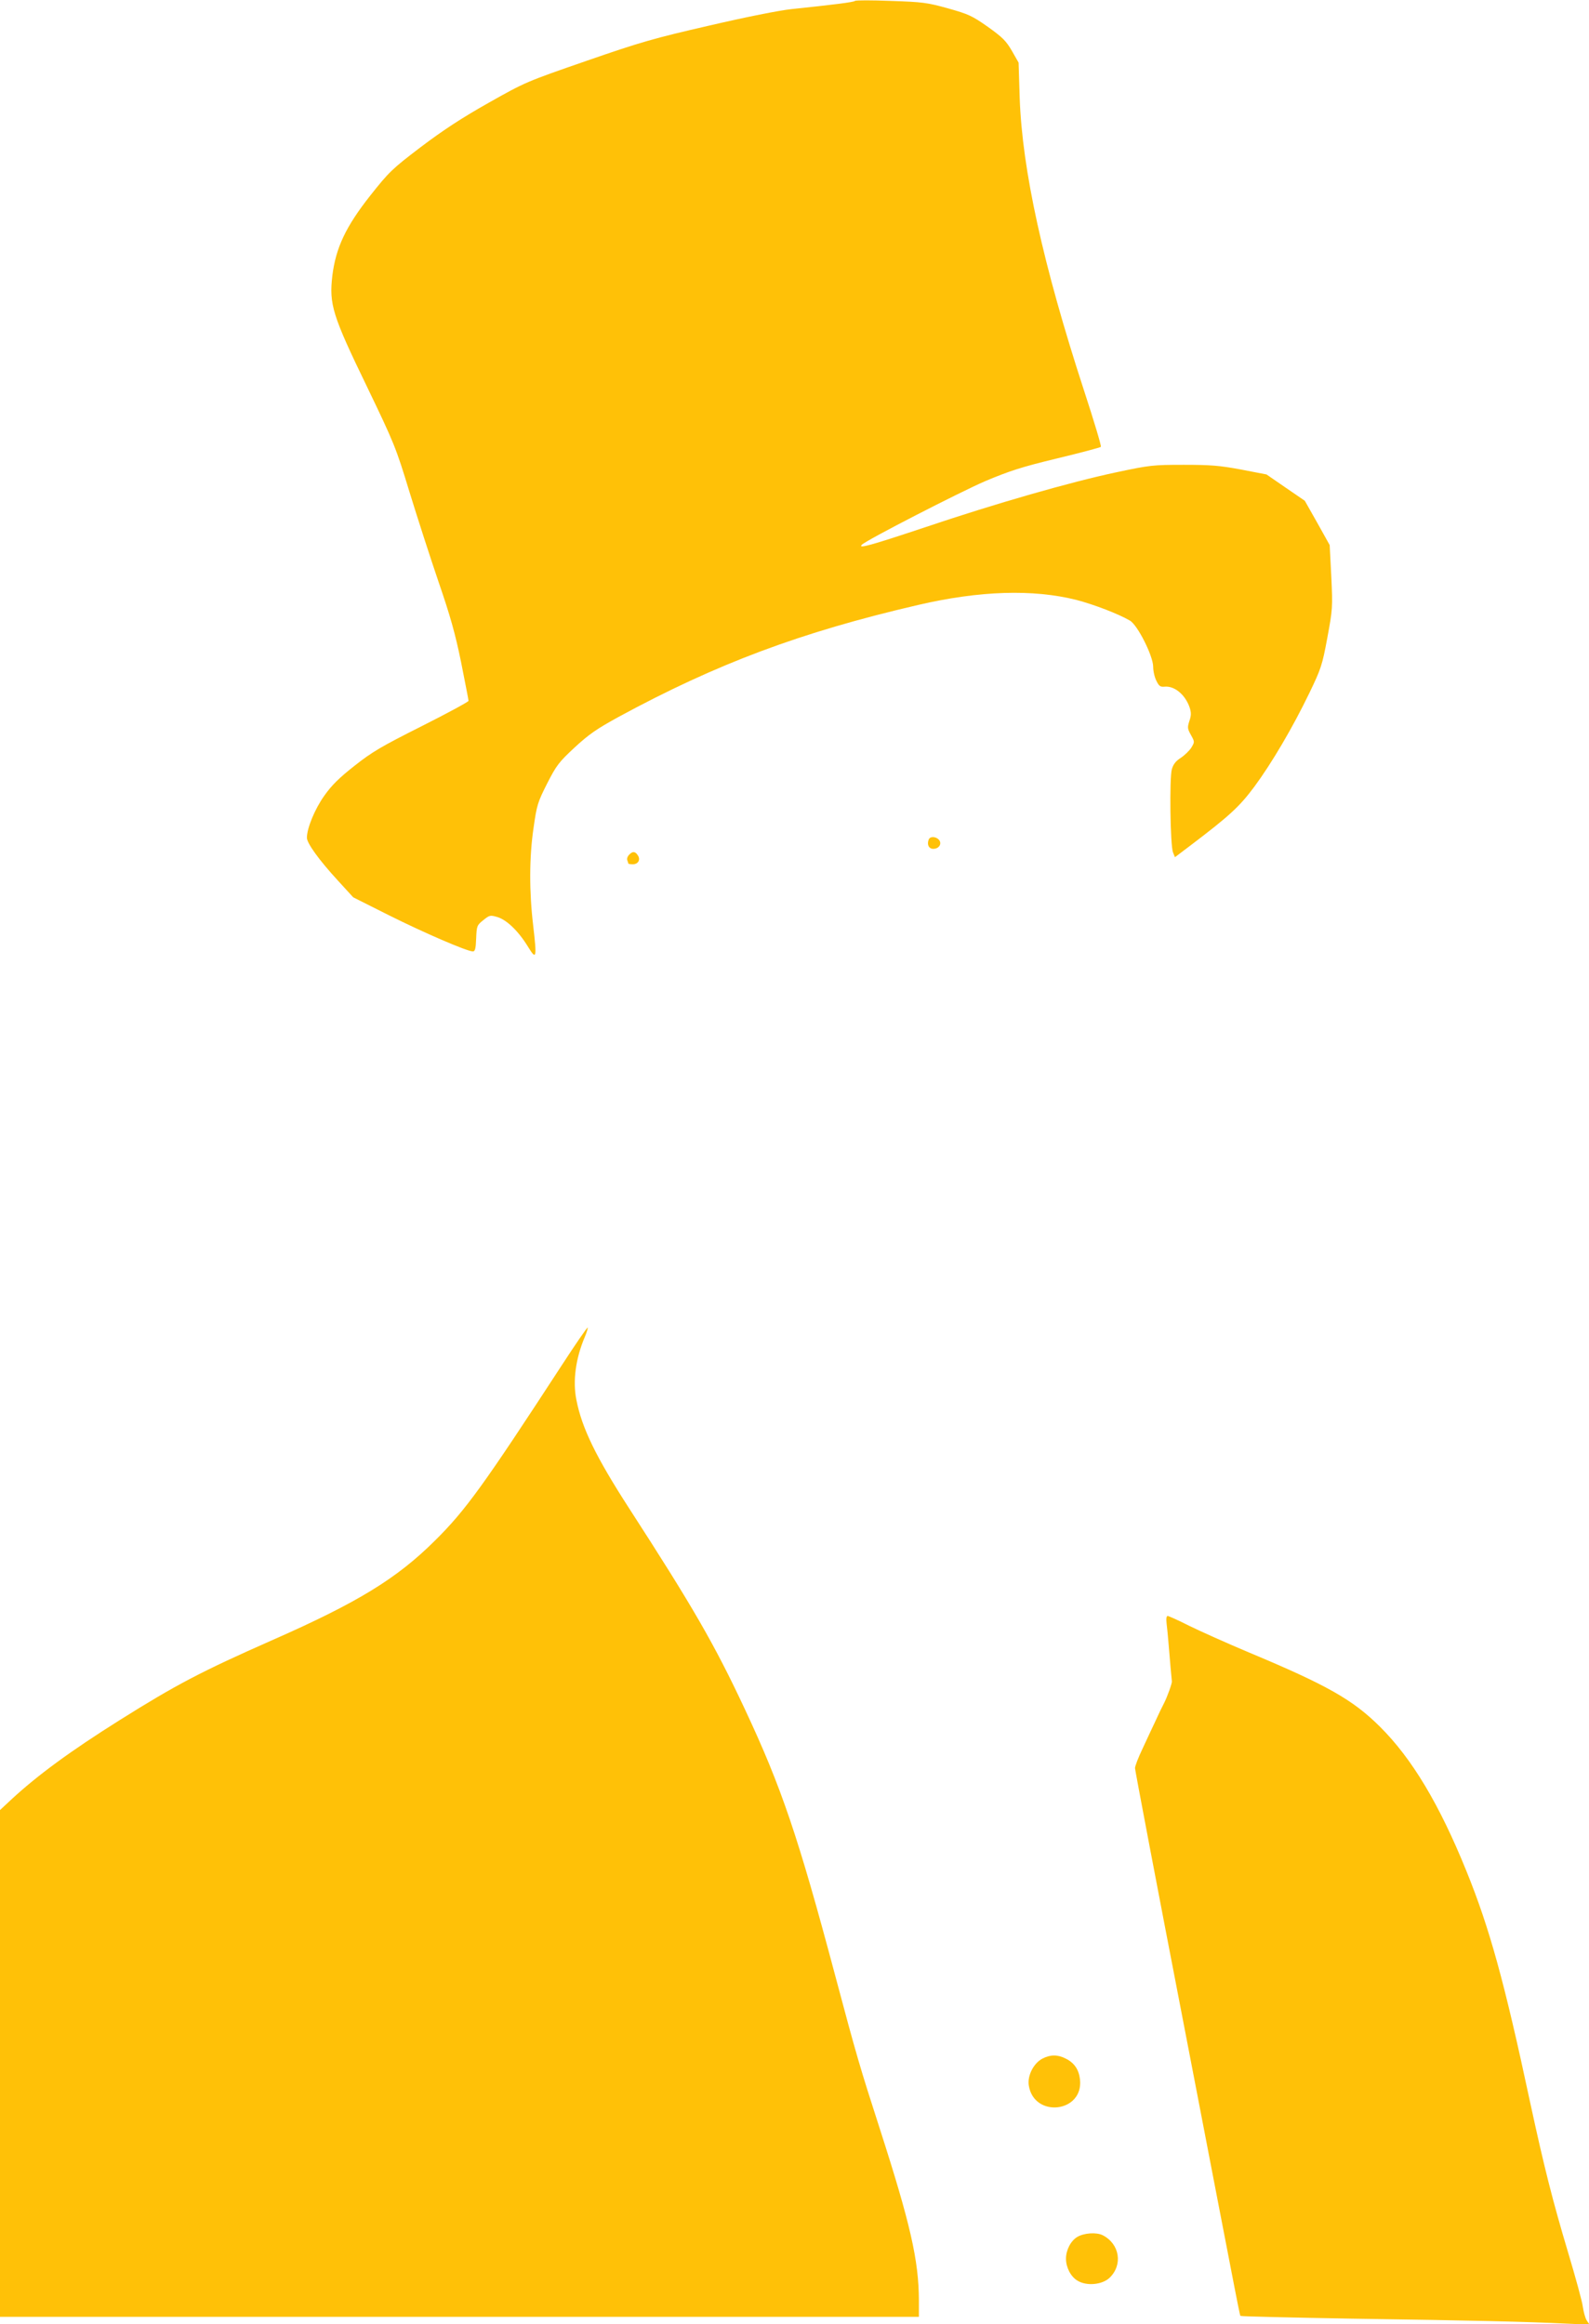 <?xml version="1.0" standalone="no"?>
<!DOCTYPE svg PUBLIC "-//W3C//DTD SVG 20010904//EN"
 "http://www.w3.org/TR/2001/REC-SVG-20010904/DTD/svg10.dtd">
<svg version="1.0" xmlns="http://www.w3.org/2000/svg"
 width="875pt" height="1280pt" viewBox="0 0 875 1280"
 preserveAspectRatio="xMidYMid meet">
<g transform="translate(0,1280) scale(0.1,-0.1)"
fill="#ffc107" stroke="none">
<path d="M4708 12795 c-6 -7 -119 -21 -348 -45 -68 -7 -253 -44 -455 -91 -304
-70 -375 -90 -675 -194 -332 -115 -337 -117 -539 -231 -149 -84 -251 -151
-374 -244 -159 -121 -175 -137 -278 -267 -135 -171 -190 -288 -209 -442 -18
-157 0 -217 190 -609 152 -316 160 -336 235 -582 43 -140 115 -363 160 -495
64 -186 92 -285 124 -442 22 -112 41 -207 41 -213 0 -5 -116 -68 -257 -139
-221 -111 -274 -142 -370 -218 -84 -66 -126 -107 -167 -165 -52 -73 -96 -179
-96 -232 0 -30 67 -123 170 -235 l85 -93 197 -99 c192 -96 430 -199 462 -199
12 0 16 15 18 71 3 69 4 73 39 101 35 28 38 29 79 17 51 -16 115 -77 168 -164
46 -75 49 -63 28 118 -22 185 -22 374 2 537 18 127 23 142 75 245 51 100 65
118 151 198 79 73 121 102 243 169 538 292 1001 466 1648 616 339 79 633 88
872 28 96 -25 232 -77 295 -114 42 -24 128 -195 128 -254 0 -24 8 -59 18 -78
14 -29 22 -34 44 -32 55 6 115 -44 139 -115 9 -28 9 -44 -2 -75 -11 -35 -10
-42 9 -76 21 -38 21 -38 2 -70 -11 -17 -37 -42 -58 -56 -27 -17 -41 -35 -49
-62 -14 -48 -9 -418 6 -458 l11 -27 82 62 c219 166 273 216 355 326 96 130
212 327 304 518 63 131 70 151 98 302 29 157 30 166 22 336 l-9 175 -68 122
-69 122 -105 72 -106 73 -140 27 c-118 22 -167 26 -316 26 -169 0 -186 -2
-370 -41 -250 -53 -663 -171 -1057 -304 -297 -99 -369 -119 -345 -95 26 26
538 289 679 350 133 56 200 78 395 125 129 31 238 60 242 64 4 3 -38 143 -93
311 -226 693 -340 1215 -354 1610 l-6 195 -37 65 c-32 55 -51 74 -132 132 -87
61 -106 70 -220 102 -115 32 -140 35 -315 41 -104 4 -193 4 -197 0z"/>
<path d="M5114 8176 c-11 -28 1 -51 25 -51 32 0 49 28 32 49 -17 20 -50 21
-57 2z"/>
<path d="M3466 8094 c-10 -9 -15 -23 -12 -31 3 -8 6 -17 6 -19 0 -2 11 -4 25
-4 29 0 43 25 28 48 -14 23 -29 25 -47 6z"/>
<path d="M3093 5280 c-428 -657 -528 -797 -698 -965 -210 -209 -425 -341 -900
-550 -387 -171 -526 -244 -835 -438 -272 -171 -452 -303 -599 -439 l-61 -57 0
-1395 0 -1396 2530 0 2530 0 0 93 c-1 217 -46 417 -215 942 -110 341 -128 402
-246 845 -204 766 -296 1037 -497 1466 -168 359 -286 563 -639 1109 -182 282
-259 441 -289 595 -21 104 -4 228 46 346 11 26 18 49 16 52 -3 2 -67 -91 -143
-208z"/>
<path d="M6424 3858 c3 -24 8 -74 11 -113 6 -78 17 -197 18 -205 2 -9 -25 -85
-43 -120 -10 -19 -32 -64 -48 -100 -17 -36 -49 -104 -71 -152 -23 -48 -41 -95
-41 -106 0 -10 119 -639 266 -1398 331 -1719 310 -1613 316 -1619 3 -3 277 -9
609 -15 678 -10 970 -17 1173 -27 l139 -6 -16 24 c-8 13 -17 47 -21 74 -3 28
-40 162 -81 299 -86 288 -132 470 -210 831 -141 661 -223 957 -350 1270 -149
368 -300 620 -476 795 -150 149 -291 229 -724 410 -121 51 -268 117 -327 146
-59 30 -113 54 -118 54 -7 0 -9 -15 -6 -42z"/>
<path d="M5740 1462 c-48 -25 -83 -93 -75 -147 28 -182 303 -151 282 33 -6 53
-31 91 -78 114 -44 23 -85 23 -129 0z"/>
<path d="M5932 480 c-36 -22 -62 -72 -62 -120 0 -48 26 -98 62 -120 50 -32
137 -24 178 15 74 71 56 186 -37 234 -35 18 -104 13 -141 -9z"/>
</g>
</svg>
